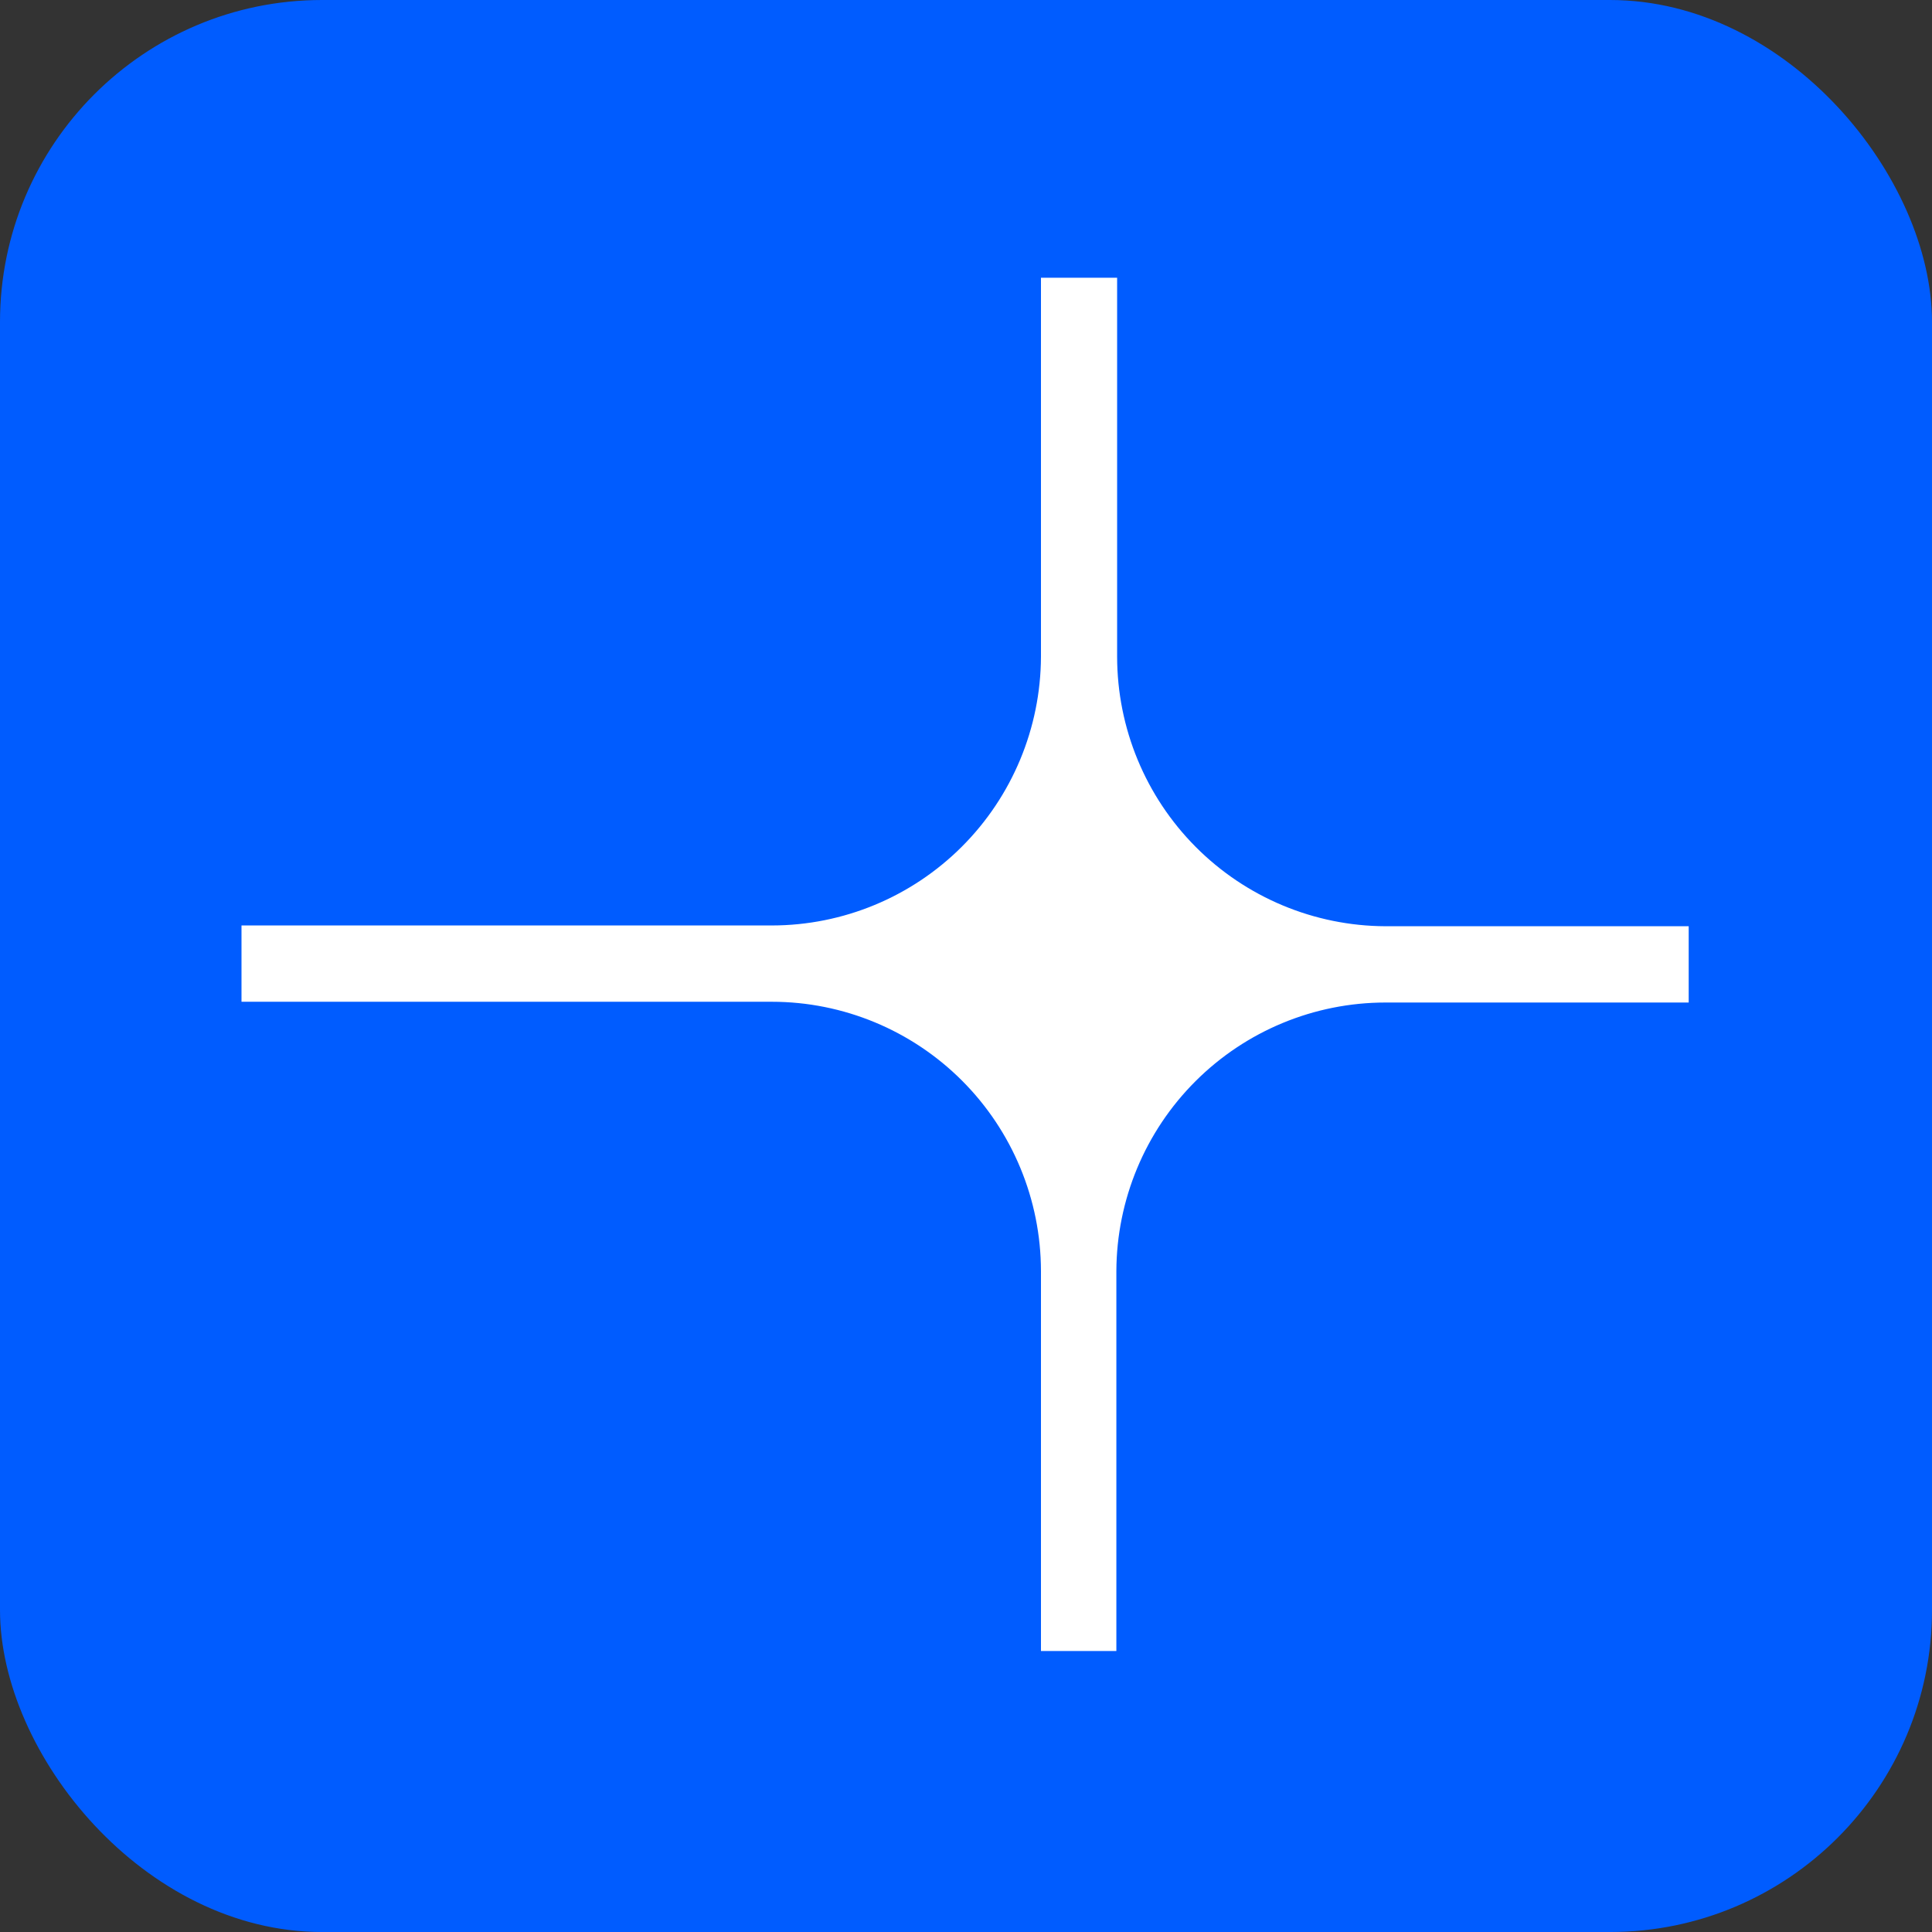 <svg width="256" height="256" viewBox="0 0 256 256" fill="none" xmlns="http://www.w3.org/2000/svg">
<rect x="0" y="0" width="256" height="256" fill="#333333" stroke="none"/>
<rect width="256" height="256.001" rx="42.667" fill="#005CFF"/>
<path d="M137.933 218.77V168.425C137.922 158.96 134.162 149.886 127.479 143.196C120.795 136.505 111.734 132.744 102.285 132.739H32V122.629H102.285C111.719 122.619 120.764 118.867 127.444 112.195C134.124 105.523 137.895 96.473 137.933 87.024V36.801H148.025V87.024C148.036 96.473 151.781 105.534 158.442 112.225C165.103 118.916 174.138 122.693 183.572 122.731H223.761V132.84H183.572C174.14 132.845 165.094 136.592 158.414 143.261C151.733 149.93 147.962 158.978 147.924 168.425V218.77H137.933Z" fill="white"/>
</svg>
